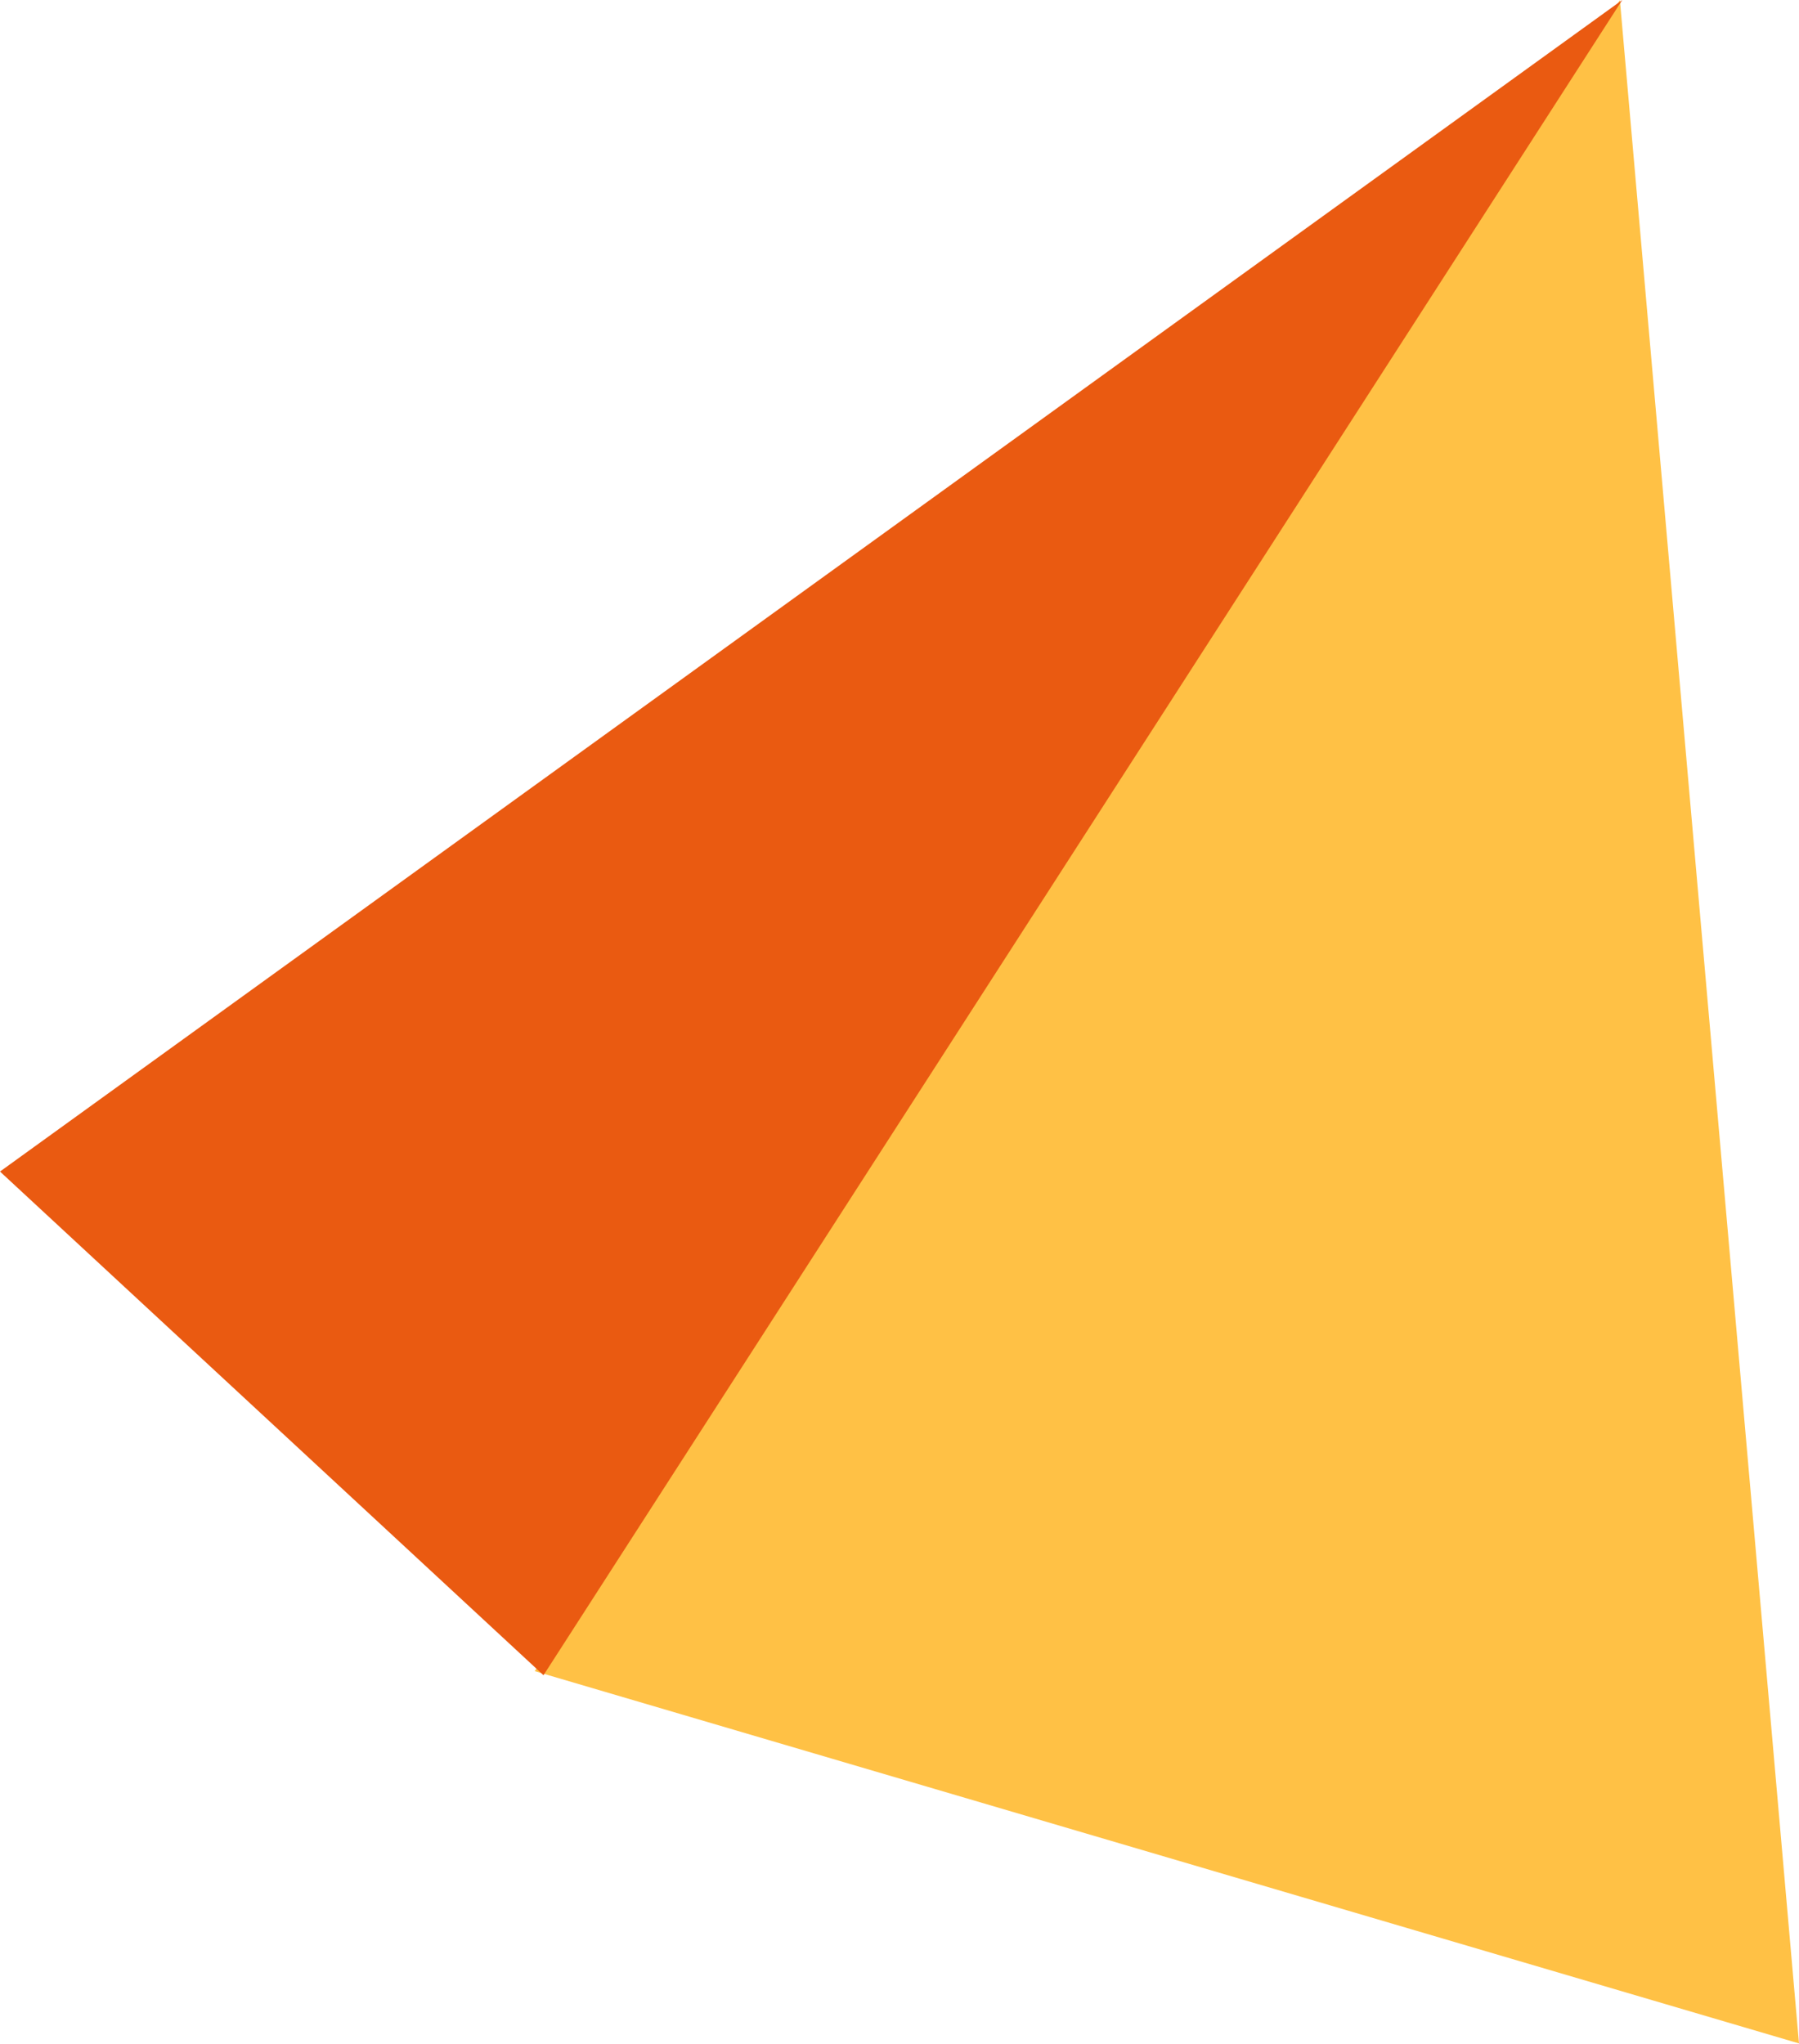 <?xml version="1.0" encoding="UTF-8"?> <svg xmlns="http://www.w3.org/2000/svg" width="1443" height="1639" viewBox="0 0 1443 1639" fill="none"> <path d="M1299.34 0.097L428.925 1340.23L1443 1638.79L1299.34 0.097Z" fill="#FFC145"></path> <path d="M0 939.554L1301.22 0L435.946 1343.5L0 939.554Z" fill="#EA5A11"></path> </svg> 
